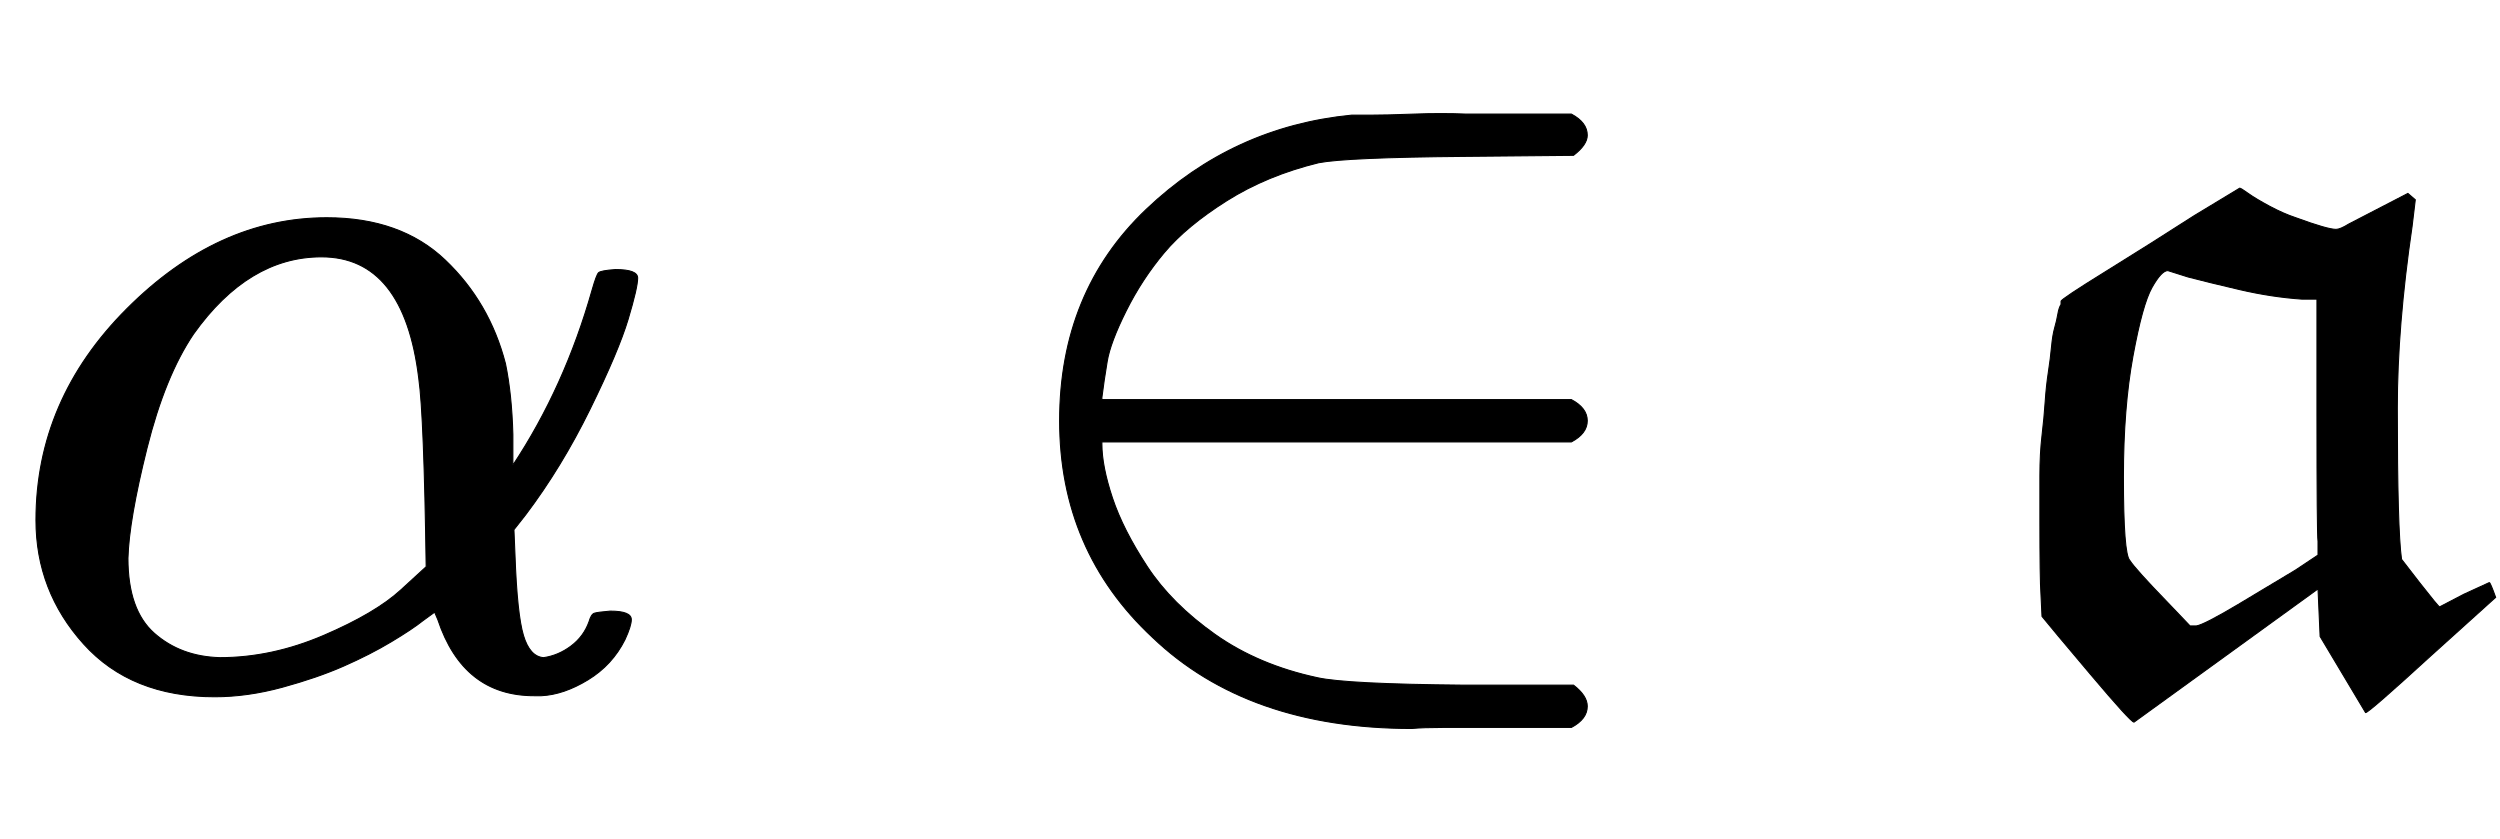 <svg xmlns:xlink="http://www.w3.org/1999/xlink" width="5.491ex" height="1.843ex" style="vertical-align: -0.338ex;" viewBox="0 -647.8 2364.1 793.3" role="img" focusable="false" xmlns="http://www.w3.org/2000/svg" aria-labelledby="MathJax-SVG-1-Title">
<title id="MathJax-SVG-1-Title">{\displaystyle \alpha \in {\mathfrak {a}}}</title>
<defs aria-hidden="true">
<path stroke-width="1" id="E1-MJMATHI-3B1" d="M34 156Q34 270 120 356T309 442Q379 442 421 402T478 304Q484 275 485 237V208Q534 282 560 374Q564 388 566 390T582 393Q603 393 603 385Q603 376 594 346T558 261T497 161L486 147L487 123Q489 67 495 47T514 26Q528 28 540 37T557 60Q559 67 562 68T577 70Q597 70 597 62Q597 56 591 43Q579 19 556 5T512 -10H505Q438 -10 414 62L411 69L400 61Q390 53 370 41T325 18T267 -2T203 -11Q124 -11 79 39T34 156ZM208 26Q257 26 306 47T379 90L403 112Q401 255 396 290Q382 405 304 405Q235 405 183 332Q156 292 139 224T121 120Q121 71 146 49T208 26Z"></path>
<path stroke-width="1" id="E1-MJMAIN-2208" d="M84 250Q84 372 166 450T360 539Q361 539 377 539T419 540T469 540H568Q583 532 583 520Q583 511 570 501L466 500Q355 499 329 494Q280 482 242 458T183 409T147 354T129 306T124 272V270H568Q583 262 583 250T568 230H124V228Q124 207 134 177T167 112T231 48T328 7Q355 1 466 0H570Q583 -10 583 -20Q583 -32 568 -40H471Q464 -40 446 -40T417 -41Q262 -41 172 45Q84 127 84 250Z"></path>
<path stroke-width="1" id="E1-MJFRAK-61" d="M86 363Q86 365 128 391T212 444L255 470Q256 470 263 465T283 453T308 442Q338 431 346 431Q350 431 358 436L414 465L421 459L418 434Q404 339 404 262Q404 147 408 119L425 97Q443 74 444 74L467 86L491 97Q492 97 497 83L436 28Q377 -26 374 -26L331 46L329 91L155 -35Q152 -35 114 10T68 65L67 86Q66 100 66 156Q66 177 66 198T68 236T71 268T74 296T77 320T80 338T83 351T86 360V363ZM314 365Q285 367 255 374T206 386L187 392Q181 392 172 376T154 311T145 197Q145 124 151 118Q156 110 187 78L208 56H214Q221 57 253 76L308 109L329 123V136Q328 143 328 257V365H314Z"></path>
</defs>
<g stroke="currentColor" fill="currentColor" stroke-width="0" transform="matrix(1 0 0 -1 0 0)" aria-hidden="true">
 <use xlink:href="#E1-MJMATHI-3B1" x="0" y="0"></use>
 <use xlink:href="#E1-MJMAIN-2208" x="918" y="0"></use>
 <use xlink:href="#E1-MJFRAK-61" x="1863" y="0"></use>
</g>
</svg>